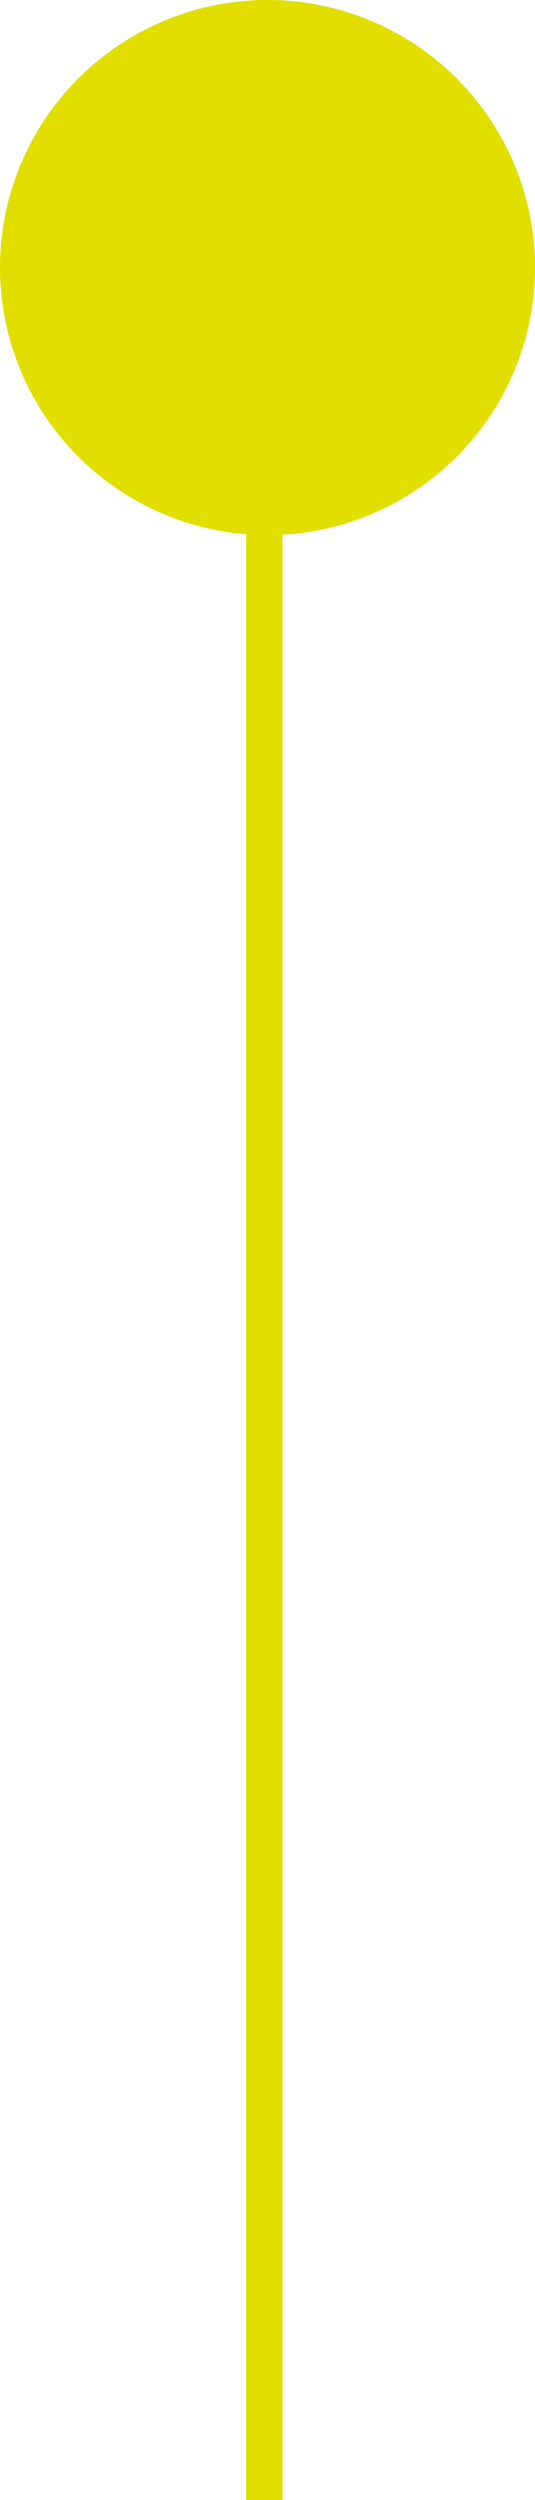 <?xml version="1.0" encoding="UTF-8"?>
<!-- Generator: Adobe Illustrator 27.8.0, SVG Export Plug-In . SVG Version: 6.00 Build 0)  -->
<svg xmlns="http://www.w3.org/2000/svg" xmlns:xlink="http://www.w3.org/1999/xlink" version="1.1" id="Ebene_1" x="0px" y="0px" viewBox="0 0 25 116.8" style="enable-background:new 0 0 25 116.8;" xml:space="preserve">
<style type="text/css">
	.st0{fill:#E2DE00;stroke:#E2DE00;stroke-miterlimit:10;}
	.st1{fill:#E2DE00;}
</style>
<circle class="st0" cx="12.5" cy="12.5" r="12"></circle>
<rect x="11.5" y="23.4" class="st1" width="1.7" height="93.4"></rect>
</svg>
